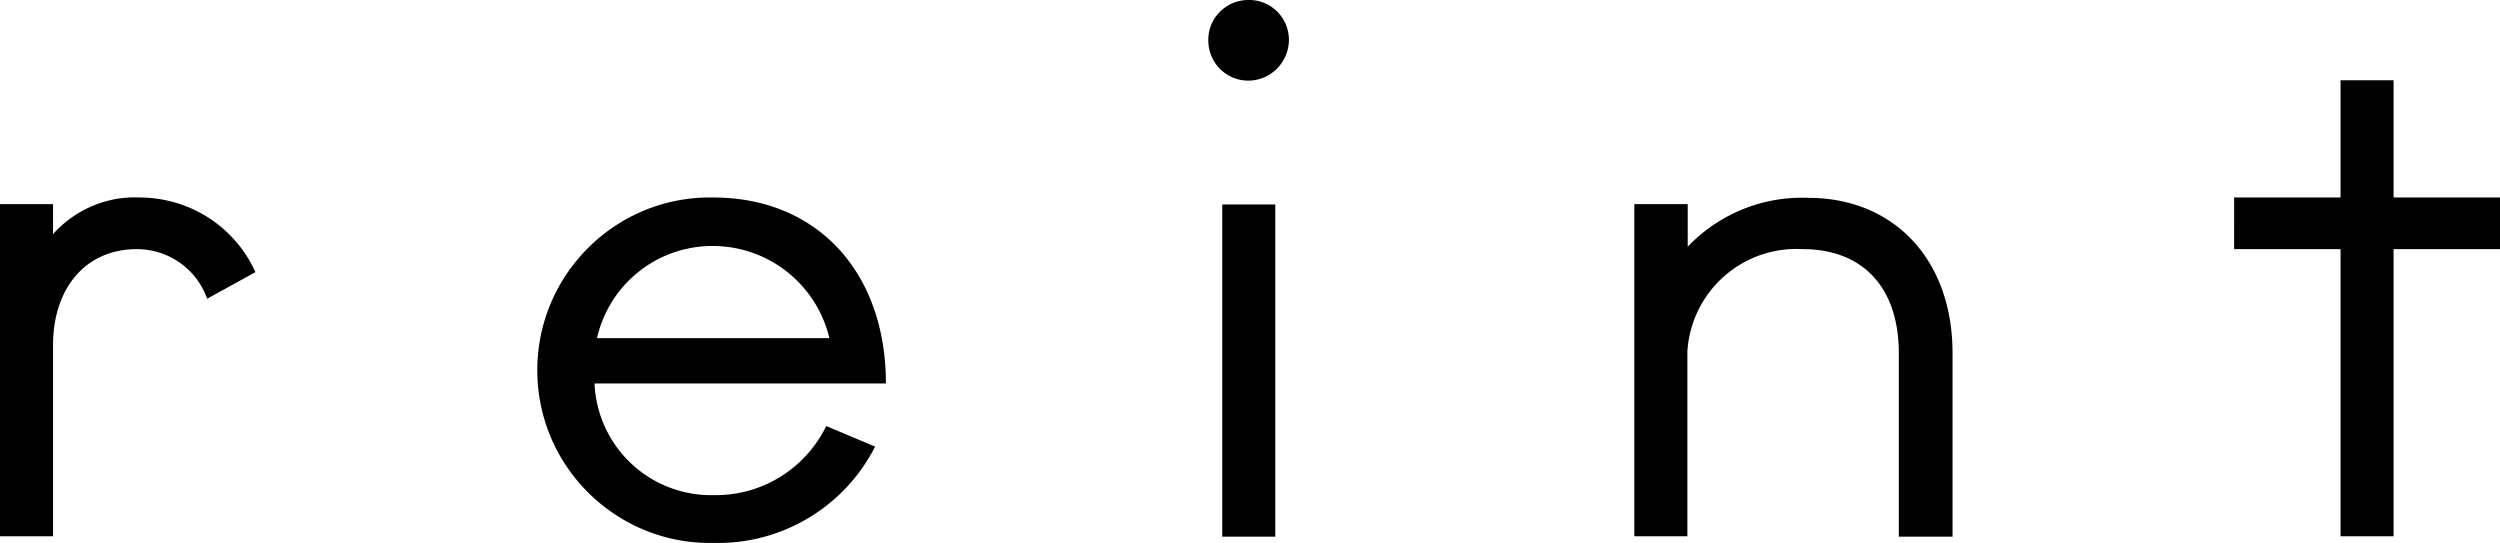 <svg xmlns="http://www.w3.org/2000/svg" viewBox="0 0 71.65 15.57"><path d="M5.94 8.57c-.3-.86-1.11-1.43-2.02-1.43-1.45 0-2.4 1.1-2.4 2.76v5.47H0V5.85h1.52v.86c.63-.7 1.53-1.09 2.47-1.05 1.44 0 2.74.83 3.33 2.14l-1.38.76ZM17.04 11a3.342 3.342 0 0 0 3.43 3.19c1.36.02 2.61-.75 3.21-1.98l1.4.59a5.048 5.048 0 0 1-4.62 2.76c-2.73.06-5-2.11-5.06-4.84-.06-2.73 2.11-5 4.84-5.06h.2c2.98 0 4.95 2.14 4.95 5.33h-8.35Zm3.38-3.95a3.39 3.39 0 0 0-3.31 2.64h6.66a3.436 3.436 0 0 0-3.36-2.64Zm15.35-4.74c-.64 0-1.15-.53-1.14-1.17 0-.64.53-1.15 1.17-1.14.63 0 1.14.51 1.14 1.14 0 .64-.52 1.17-1.16 1.17Zm-.74 13.07V5.86h1.52v9.52h-1.52Zm19.39 0v-5.26c0-1.88-1.03-2.98-2.76-2.98a3.13 3.13 0 0 0-3.3 2.94v5.29h-1.52V5.85h1.53v1.22c.9-.94 2.15-1.45 3.45-1.4 2.47 0 4.14 1.78 4.14 4.45v5.26h-1.53ZM68.6 7.14v8.23h-1.52V7.14h-3.05V5.66h3.05V2.3h1.52v3.36h3.05v1.48H68.6Z"/></svg>